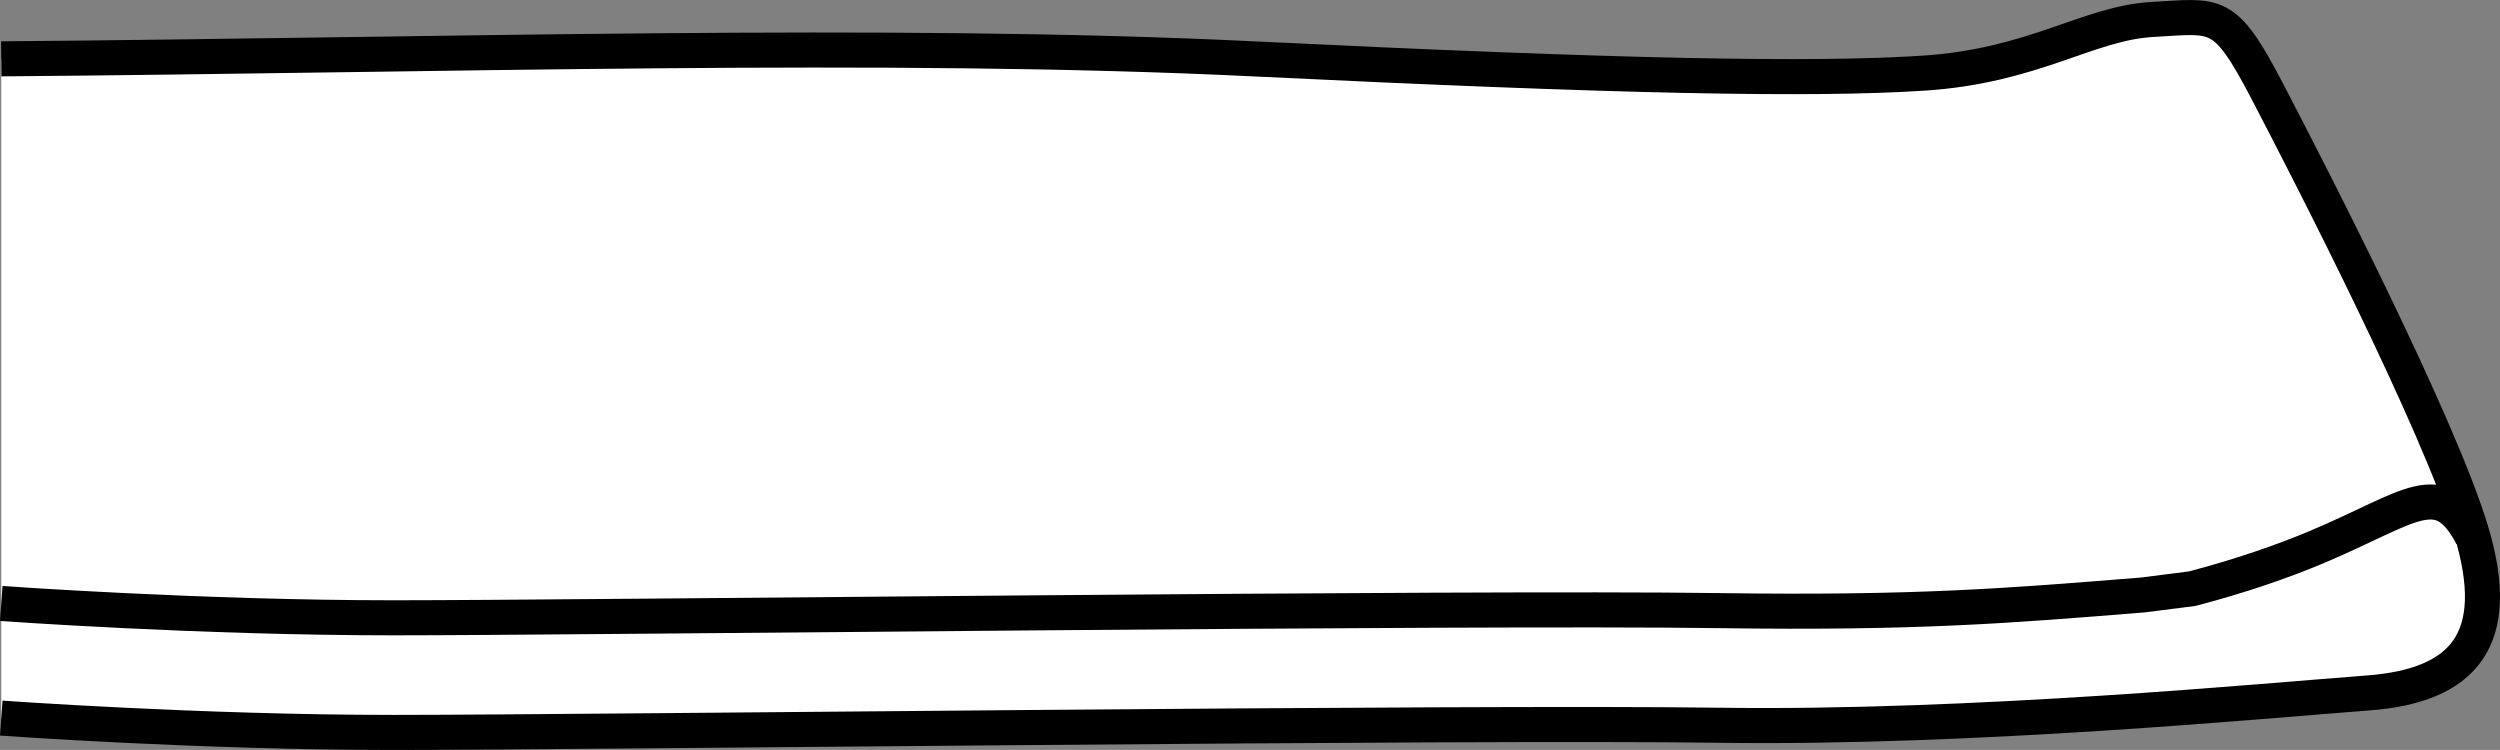 <?xml version="1.0" encoding="iso-8859-1"?>
<!-- Generator: Adobe Illustrator 27.9.1, SVG Export Plug-In . SVG Version: 6.00 Build 0)  -->
<svg version="1.1" id="image_1_" xmlns="http://www.w3.org/2000/svg" xmlns:xlink="http://www.w3.org/1999/xlink" x="0px" y="0px"
	 width="57.053px" height="17.115px" viewBox="0 0 57.053 17.115" enable-background="new 0 0 57.053 17.115"
	 xml:space="preserve">
<rect x="0" y="0" width="57.053" height="17.115" fill="#808080" stroke="none"/>
<path fill="#FFFFFF" stroke="#000000" stroke-width="0.8" stroke-miterlimit="10" d="M0.029,1.343
	c10.221-0.082,20.15-0.409,28.572,0s12.755,0.491,15.29,0.327c2.535-0.164,3.761-1.145,5.233-1.226
	s1.635-0.245,2.616,1.635s3.925,7.604,4.661,10.057c0.736,2.453-0.164,3.516-2.371,3.679
	c-2.208,0.164-8.994,0.818-14.8,0.736c-5.805-0.082-25.838,0.164-30.253,0.164s-8.948-0.327-8.948-0.327"/>
<path fill="#FFFFFF" stroke="#000000" stroke-width="0.8" stroke-miterlimit="10" d="M56.412,12.229
	c-0.736-1.39-1.39-0.654-3.516,0.245c-0.809,0.342-1.773,0.673-2.867,0.96l-1.12,0.143
	c-3.089,0.25-5.175,0.421-9.679,0.358c-5.805-0.082-25.838,0.164-30.253,0.164s-8.948-0.327-8.948-0.327"/>
</svg>
